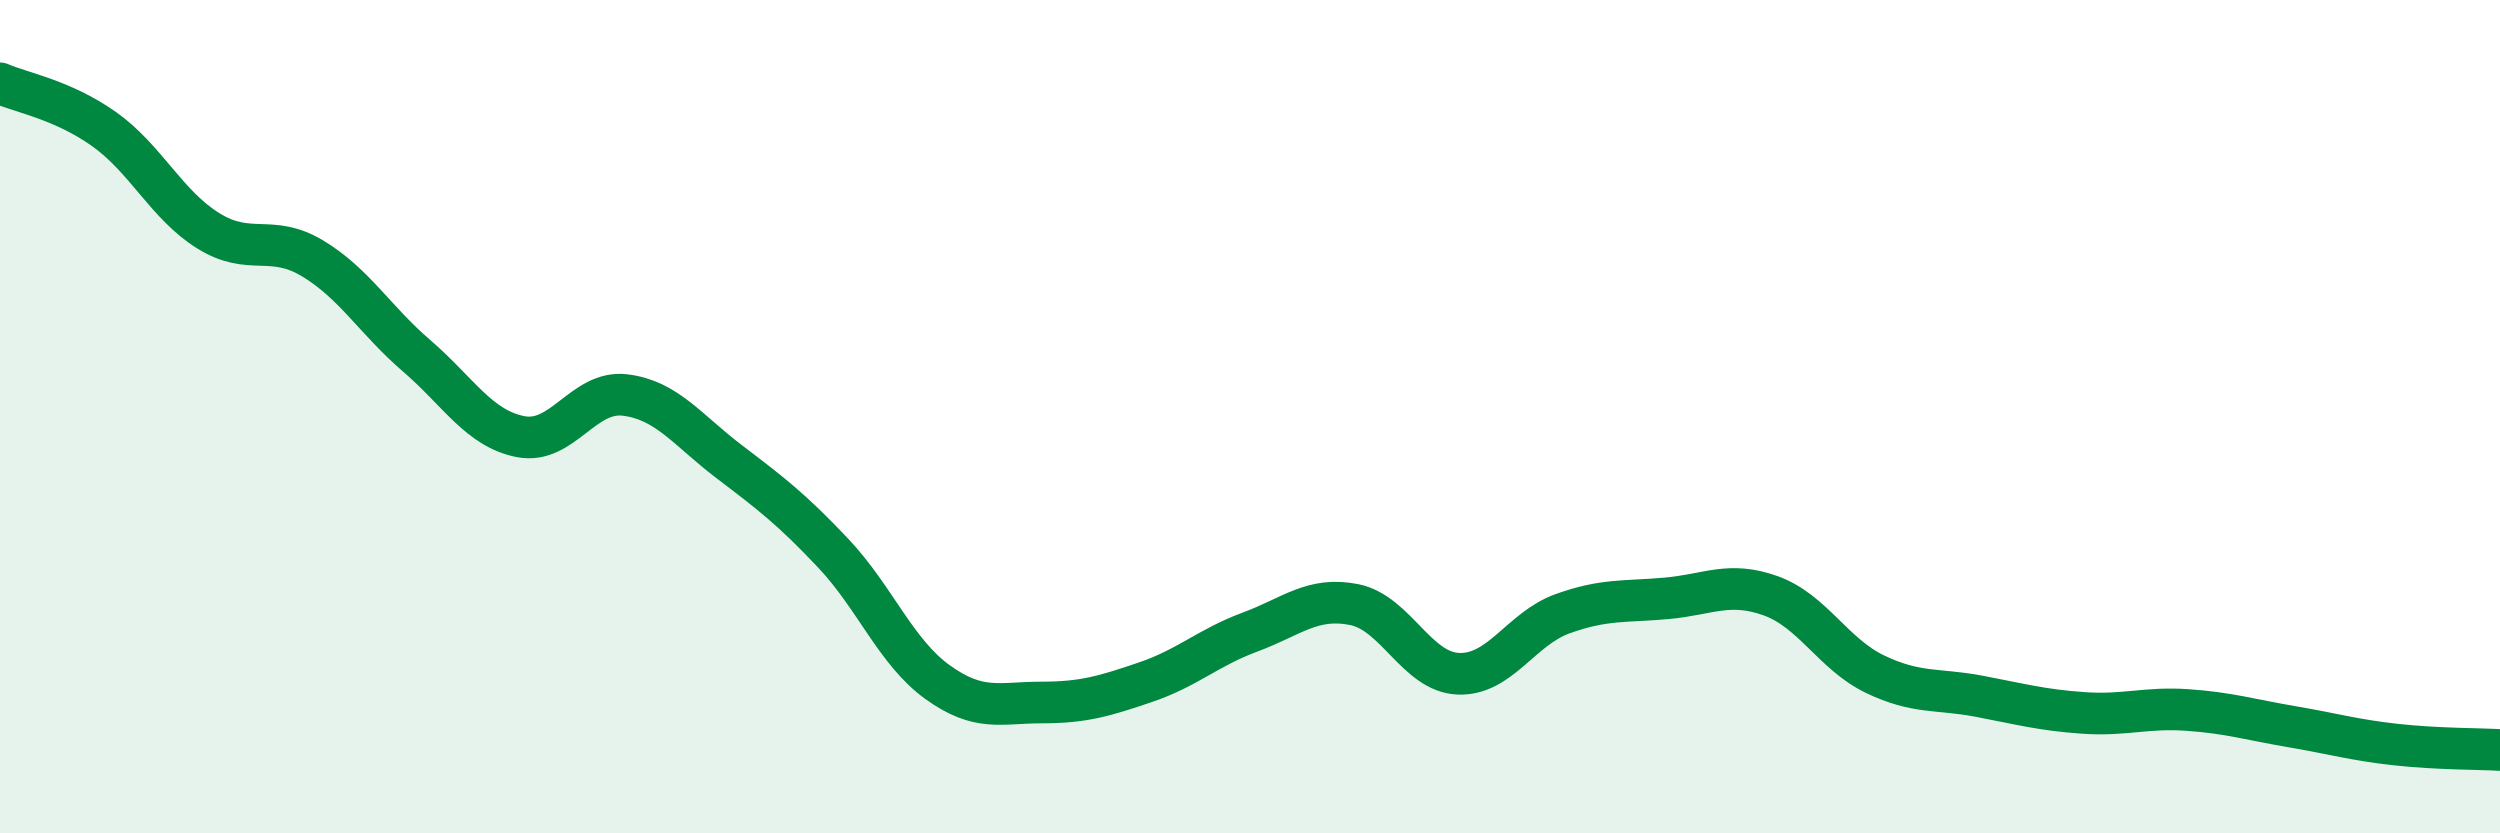 
    <svg width="60" height="20" viewBox="0 0 60 20" xmlns="http://www.w3.org/2000/svg">
      <path
        d="M 0,2 C 0.5,2.22 1.5,2.39 2.5,3.1 C 3.5,3.81 4,4.92 5,5.54 C 6,6.16 6.5,5.6 7.5,6.2 C 8.5,6.8 9,7.68 10,8.54 C 11,9.4 11.5,10.29 12.5,10.48 C 13.5,10.67 14,9.36 15,9.48 C 16,9.6 16.5,10.32 17.5,11.08 C 18.5,11.84 19,12.22 20,13.28 C 21,14.34 21.5,15.65 22.5,16.37 C 23.5,17.09 24,16.86 25,16.86 C 26,16.86 26.5,16.71 27.5,16.37 C 28.5,16.03 29,15.54 30,15.17 C 31,14.8 31.5,14.31 32.5,14.51 C 33.5,14.71 34,16.13 35,16.17 C 36,16.21 36.5,15.09 37.5,14.73 C 38.5,14.37 39,14.45 40,14.36 C 41,14.27 41.5,13.94 42.5,14.3 C 43.5,14.66 44,15.7 45,16.18 C 46,16.66 46.5,16.52 47.5,16.71 C 48.5,16.9 49,17.04 50,17.11 C 51,17.18 51.5,16.97 52.5,17.04 C 53.5,17.11 54,17.27 55,17.44 C 56,17.61 56.5,17.76 57.5,17.87 C 58.5,17.98 59.5,17.97 60,18L60 20L0 20Z"
        fill="#008740"
        opacity="0.1"
        stroke-linecap="round"
        stroke-linejoin="round"
      />
      <path
        d="M 0,2 C 0.5,2.22 1.5,2.39 2.5,3.1 C 3.5,3.81 4,4.92 5,5.54 C 6,6.16 6.5,5.6 7.5,6.2 C 8.5,6.8 9,7.68 10,8.54 C 11,9.4 11.5,10.29 12.5,10.48 C 13.5,10.67 14,9.36 15,9.48 C 16,9.6 16.5,10.32 17.5,11.08 C 18.5,11.84 19,12.22 20,13.28 C 21,14.34 21.5,15.65 22.5,16.37 C 23.5,17.09 24,16.86 25,16.86 C 26,16.86 26.5,16.71 27.5,16.37 C 28.5,16.03 29,15.54 30,15.17 C 31,14.8 31.5,14.31 32.5,14.51 C 33.5,14.71 34,16.13 35,16.17 C 36,16.21 36.5,15.09 37.5,14.73 C 38.5,14.37 39,14.45 40,14.36 C 41,14.27 41.5,13.94 42.5,14.3 C 43.5,14.66 44,15.7 45,16.18 C 46,16.66 46.5,16.52 47.5,16.71 C 48.5,16.9 49,17.04 50,17.11 C 51,17.18 51.5,16.97 52.5,17.04 C 53.5,17.11 54,17.27 55,17.44 C 56,17.61 56.5,17.76 57.5,17.87 C 58.5,17.98 59.5,17.97 60,18"
        stroke="#008740"
        stroke-width="1"
        fill="none"
        stroke-linecap="round"
        stroke-linejoin="round"
      />
    </svg>
  